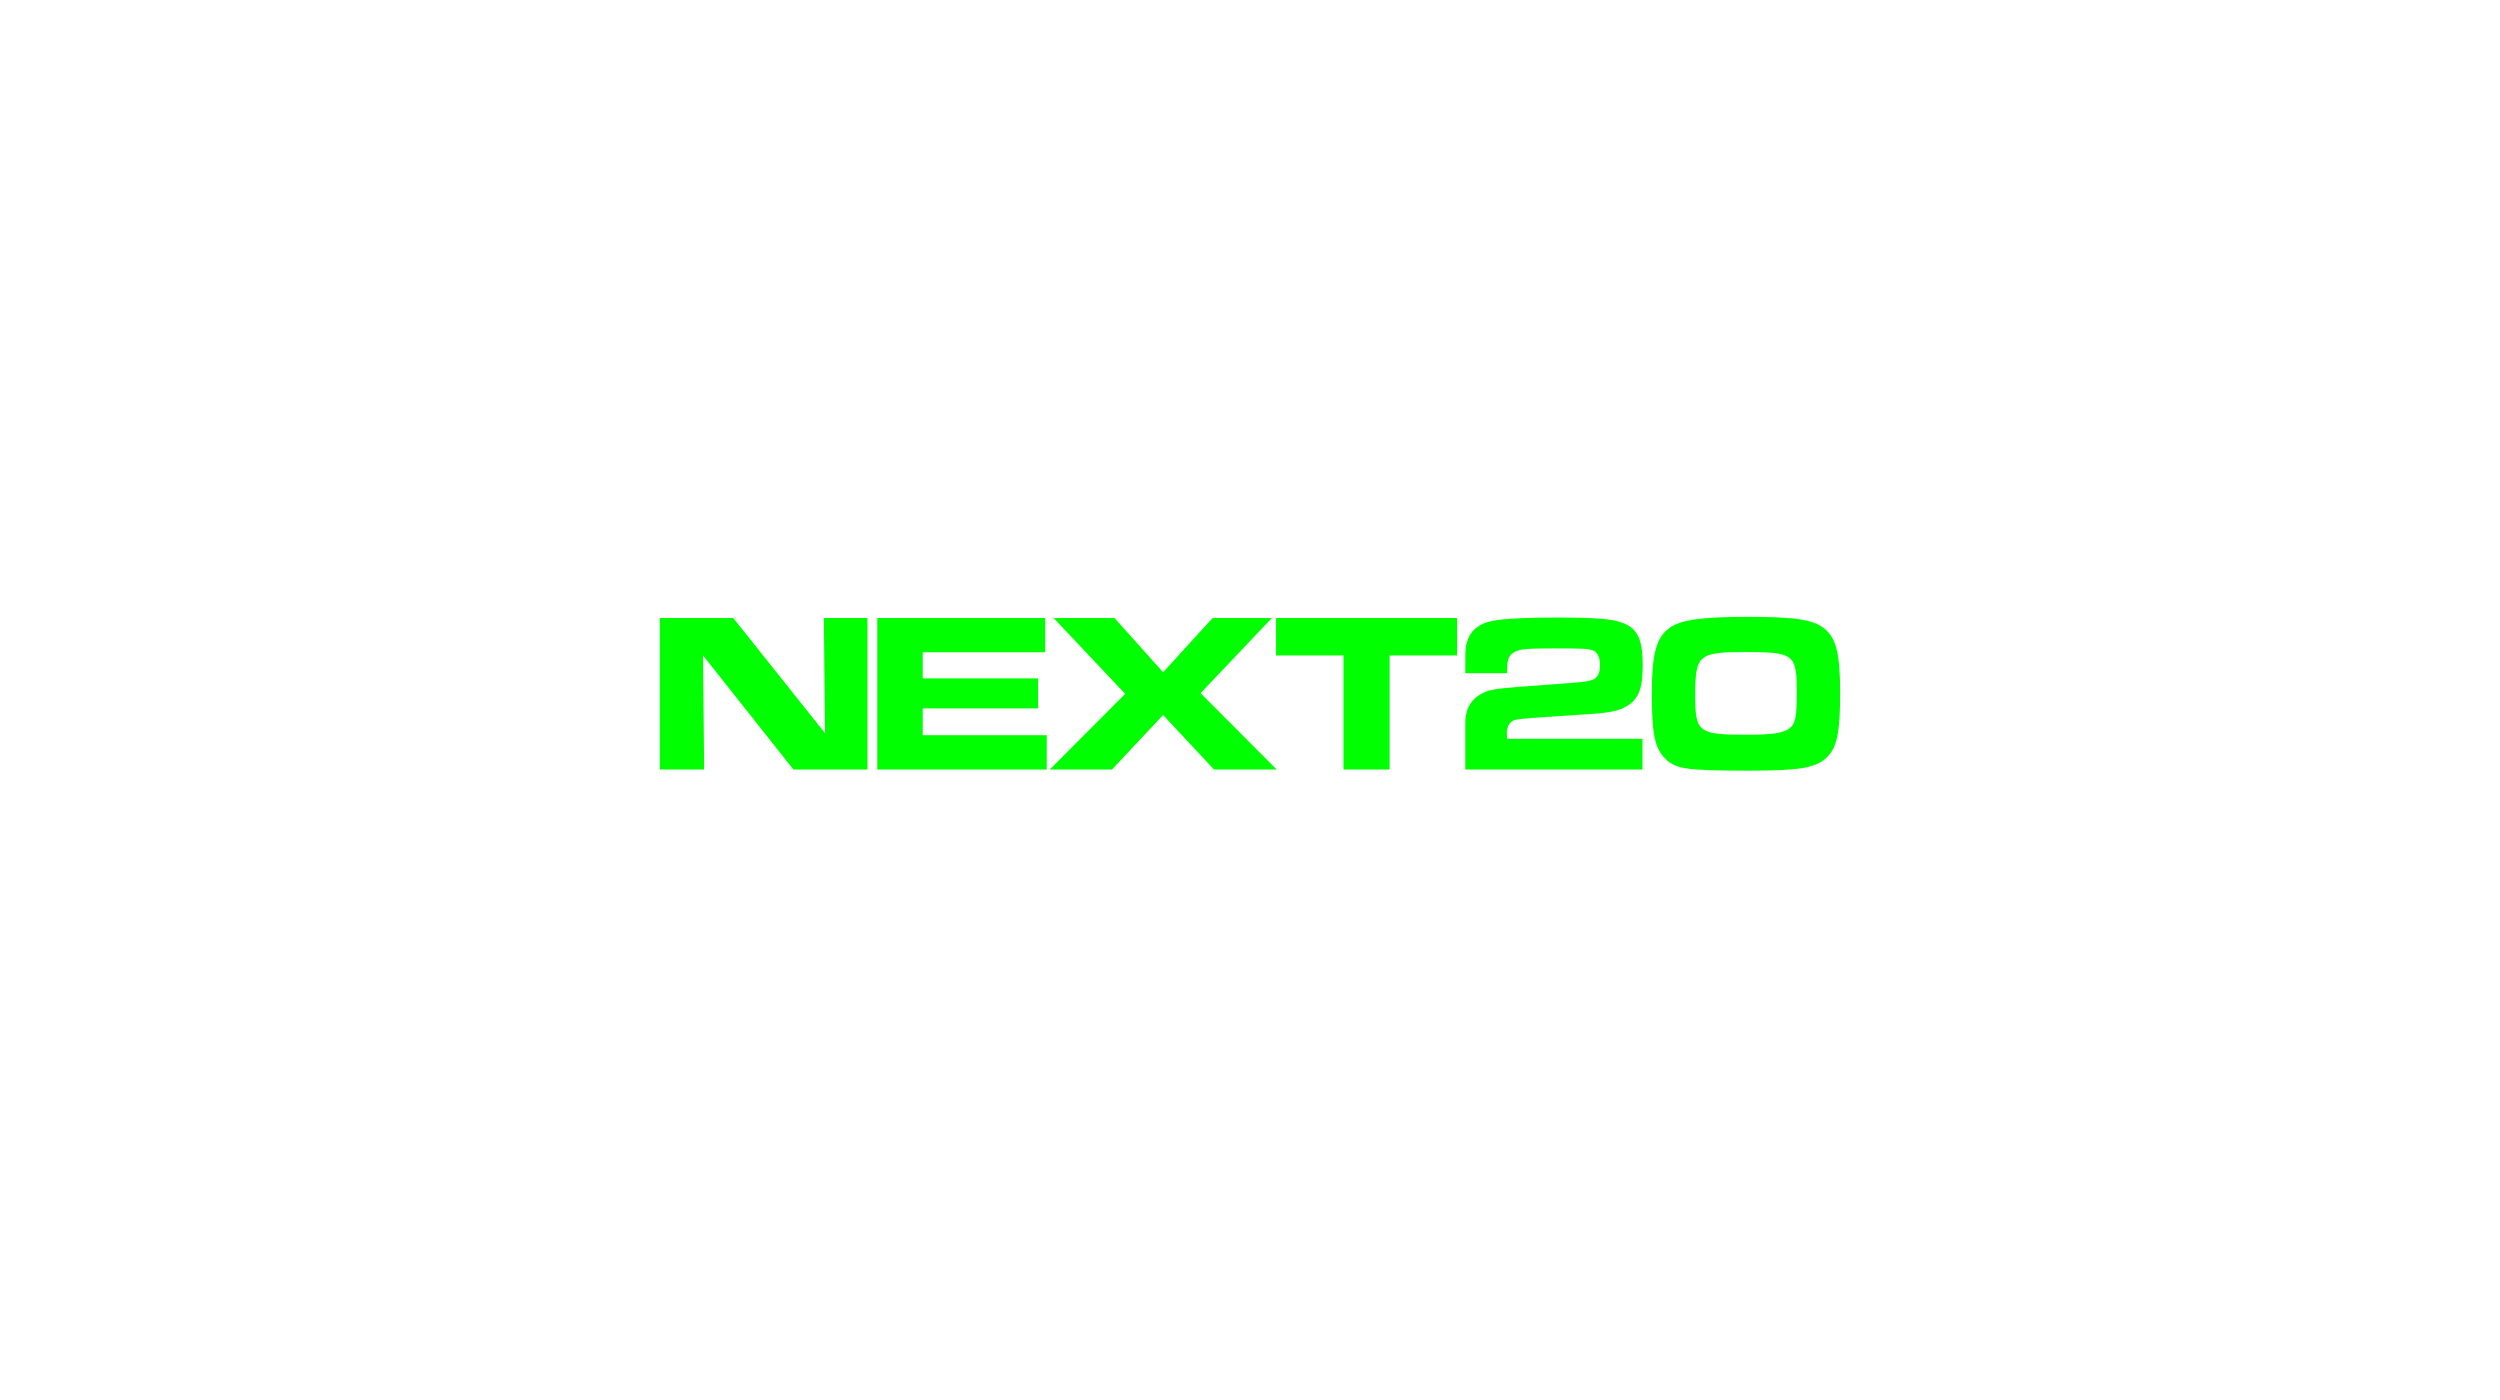 <?xml version="1.0" encoding="utf-8"?>
<!-- Generator: Adobe Illustrator 24.0.1, SVG Export Plug-In . SVG Version: 6.00 Build 0)  -->
<svg version="1.1" id="Layer_1" xmlns="http://www.w3.org/2000/svg" xmlns:xlink="http://www.w3.org/1999/xlink" x="0px" y="0px"
	 width="400px" height="224px" viewBox="0 0 400 224" style="enable-background:new 0 0 400 224;" xml:space="preserve">
<style type="text/css">
	.st0{fill:#00FF00;}
</style>
<g>
	<path class="st0" d="M105.576,98.879h11.74l14.683,18.426l-0.182-18.426h6.978v24.242h-11.848
		l-14.465-18.245l0.182,18.245h-7.088V98.879z"/>
	<path class="st0" d="M167.224,98.879v5.488h-19.59v4.18h18.463v4.798h-18.463v4.287h19.844v5.489H140.365
		V98.879H167.224z"/>
	<path class="st0" d="M180.026,111.018l-11.449-12.139h9.74l7.778,8.686l7.923-8.686h9.485l-11.412,12.03
		l12.176,12.212h-10.032l-8.141-8.722l-8.177,8.722h-9.959L180.026,111.018z"/>
	<path class="st0" d="M214.96,104.875h-10.794v-5.997H233.133v5.997h-10.794v18.245h-7.379V104.875z"/>
	<path class="st0" d="M262.798,123.121h-28.349v-7.051c-0.074-2.472,0.763-4.071,2.616-5.089
		c1.345-0.654,1.854-0.727,5.561-1.054l9.232-0.691c1.708-0.145,2.398-0.254,2.944-0.472
		c0.799-0.291,1.199-1.054,1.199-2.326c0-1.2-0.363-1.999-0.981-2.29
		c-0.763-0.363-1.381-0.4-6.36-0.4c-4.107,0-5.16,0.073-6.033,0.436
		c-1.09,0.4-1.489,1.199-1.489,2.871v0.654h-6.687v-1.999c0-2.035,0.036-2.362,0.4-3.38
		c0.654-1.817,2.326-2.871,5.015-3.162c2.18-0.255,5.234-0.363,9.122-0.363
		c7.051,0,9.559,0.254,11.267,1.126c1.854,0.945,2.581,2.726,2.581,6.469
		c0,3.853-0.69,5.561-2.726,6.688c-1.164,0.654-2.726,0.981-5.816,1.162l-9.158,0.618
		c-2.545,0.219-2.727,0.255-3.163,0.509c-0.582,0.4-0.871,1.018-0.871,1.925
		c0,0.219,0,0.582,0.036,0.909h21.661V123.121z"/>
	<path class="st0" d="M291.917,100.587c1.889,1.527,2.507,4.071,2.507,10.286
		c0,6.36-0.508,8.796-2.18,10.358c-1.744,1.636-4.289,2.073-12.357,2.073
		c-10.286,0-11.958-0.255-13.667-2.145c-1.49-1.672-1.925-3.962-1.925-10.213
		c0-6.215,0.69-8.905,2.762-10.431c1.78-1.345,5.124-1.817,12.539-1.817
		C287.264,98.697,290.135,99.133,291.917,100.587z M271.237,111.236c0,5.961,0.472,6.324,8.323,6.324
		c4.034,0,5.887-0.291,6.796-1.054c0.945-0.799,1.126-1.78,1.126-5.779
		c0-6.033-0.436-6.396-8.141-6.396C271.745,104.33,271.237,104.767,271.237,111.236z"/>
</g>
</svg>
